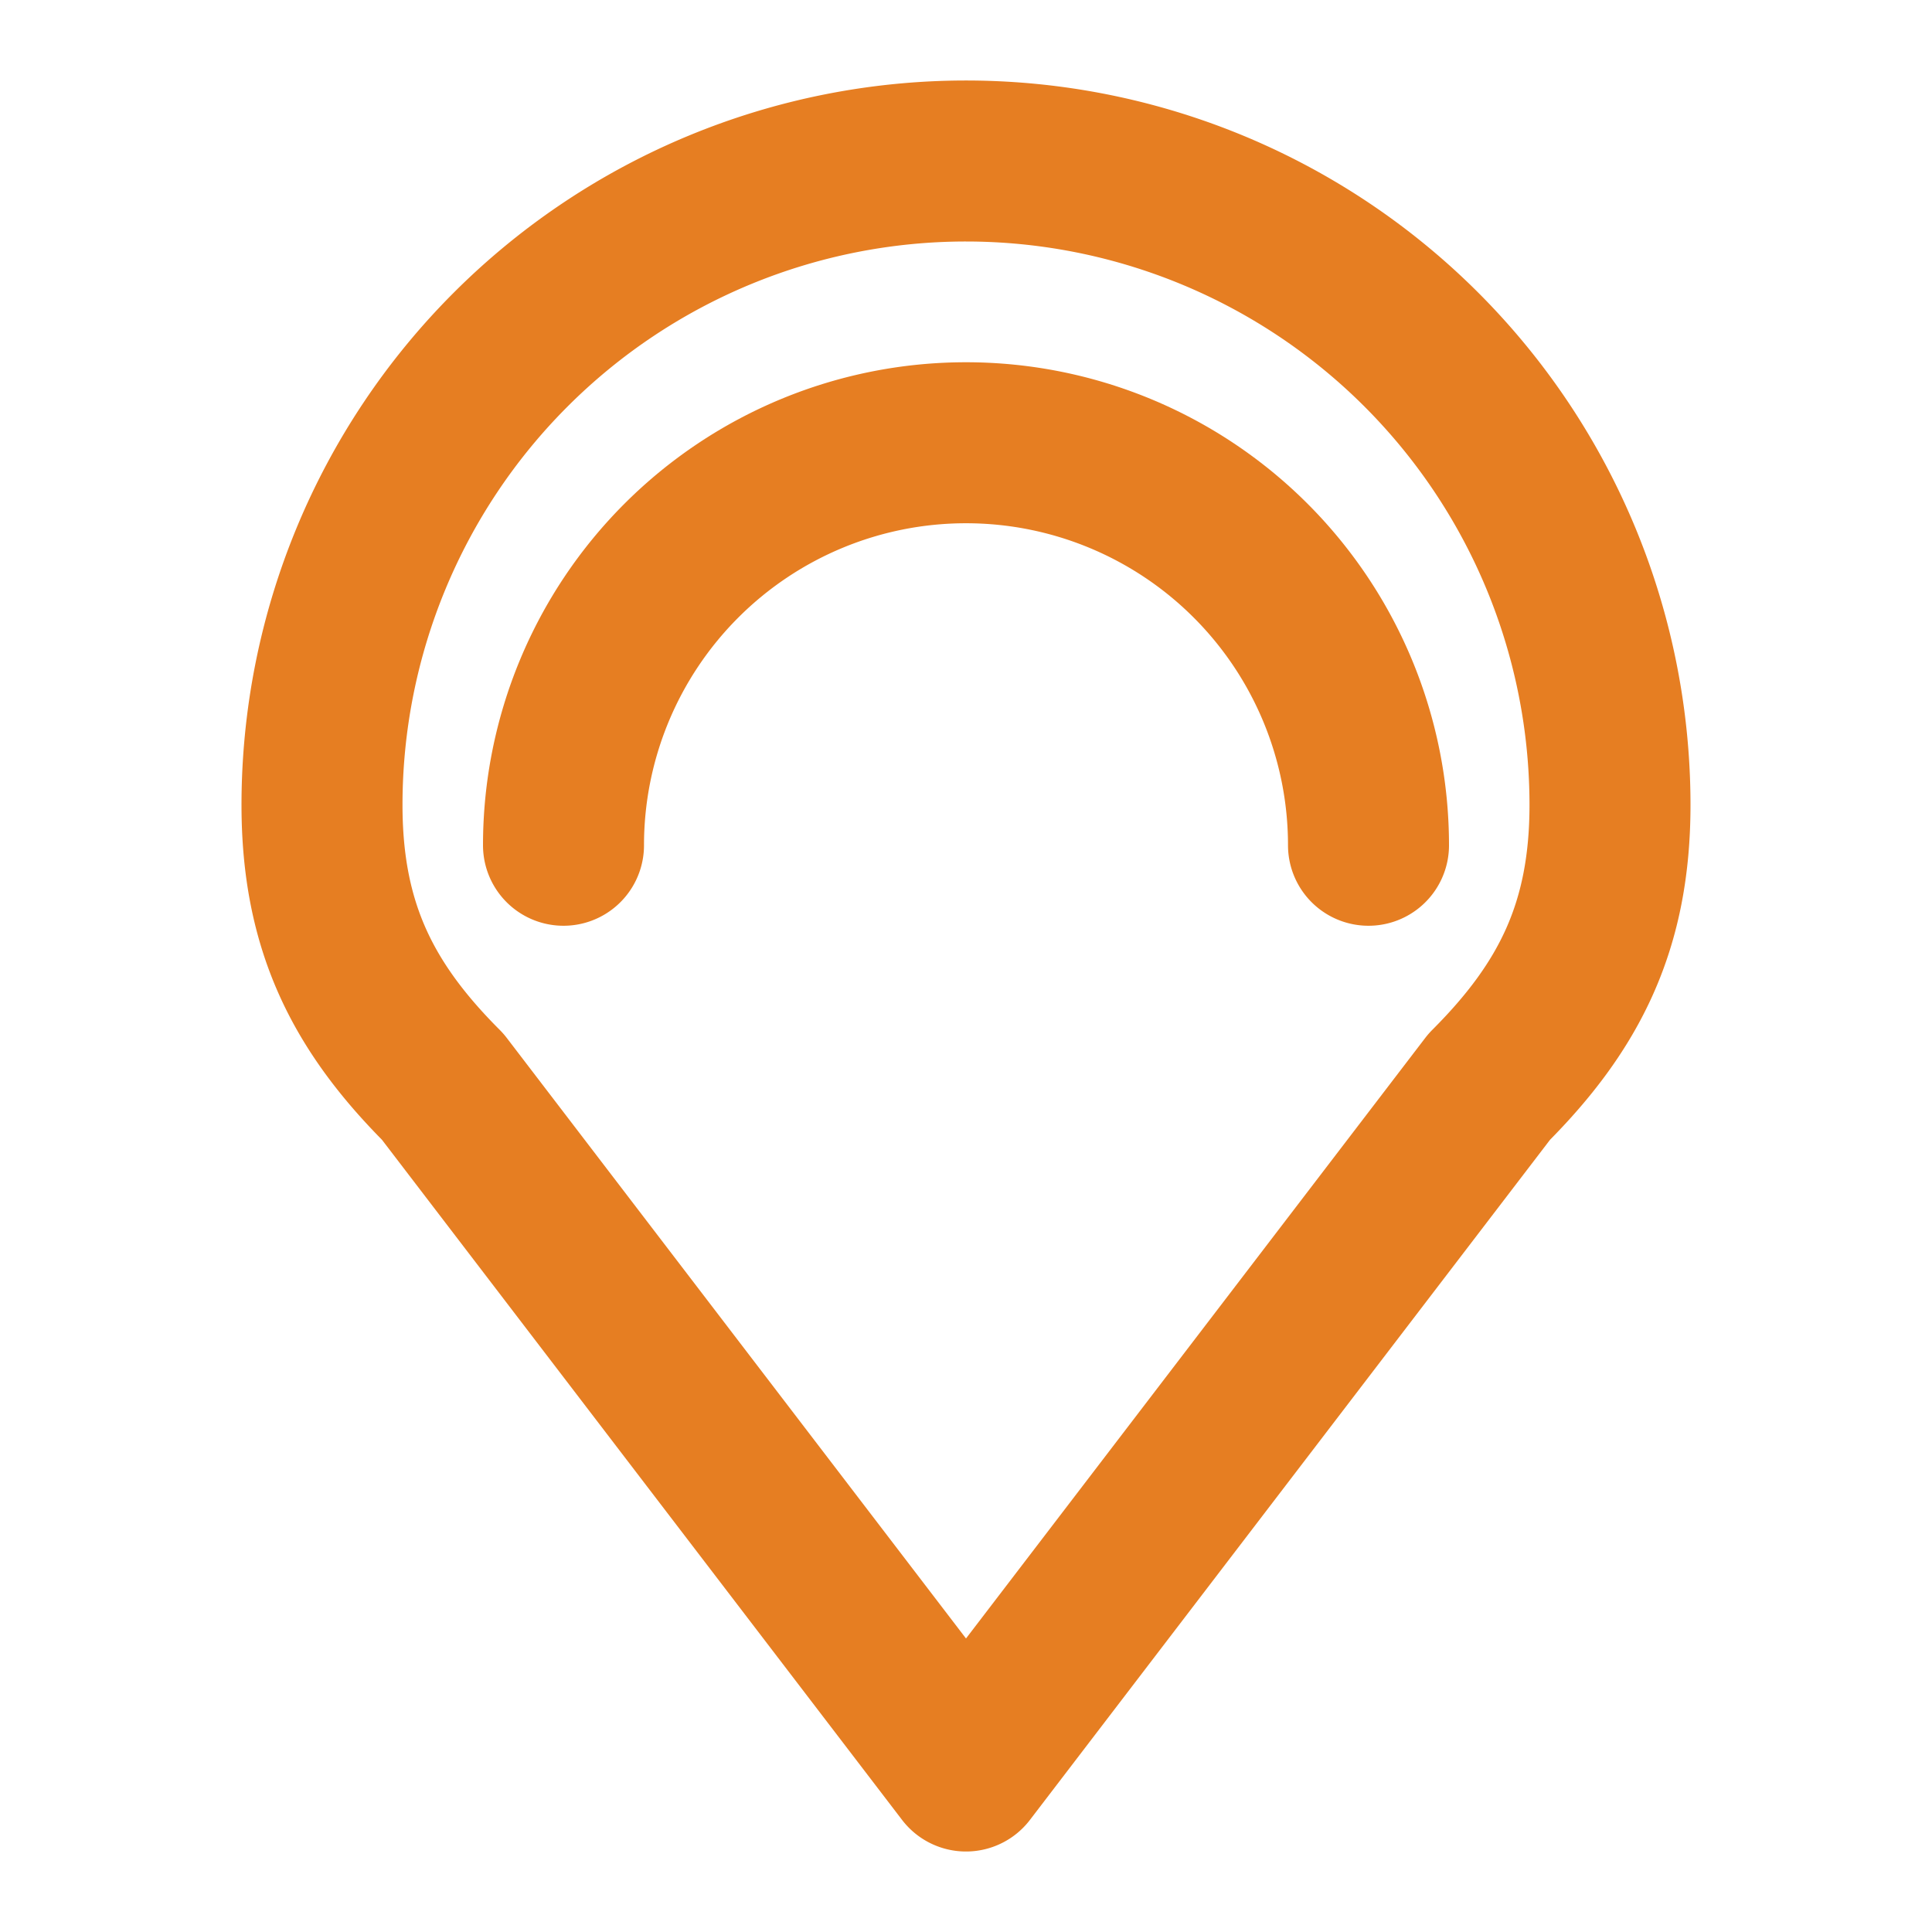 <svg xmlns="http://www.w3.org/2000/svg" width="24" height="24" viewBox="0 0 24 24" fill="none" stroke="#e67e22" stroke-width="2" stroke-linecap="round" stroke-linejoin="round">
  <path d="M12 2a8 8 0 0 0-8 8c0 1.5.5 2.5 1.5 3.5L12 22l6.5-8.5c1-1 1.5-2 1.5-3.5a8 8 0 0 0-8-8z"></path>
  <path d="M7 10.5a5 5 0 0 1 10 0"></path>
</svg>
